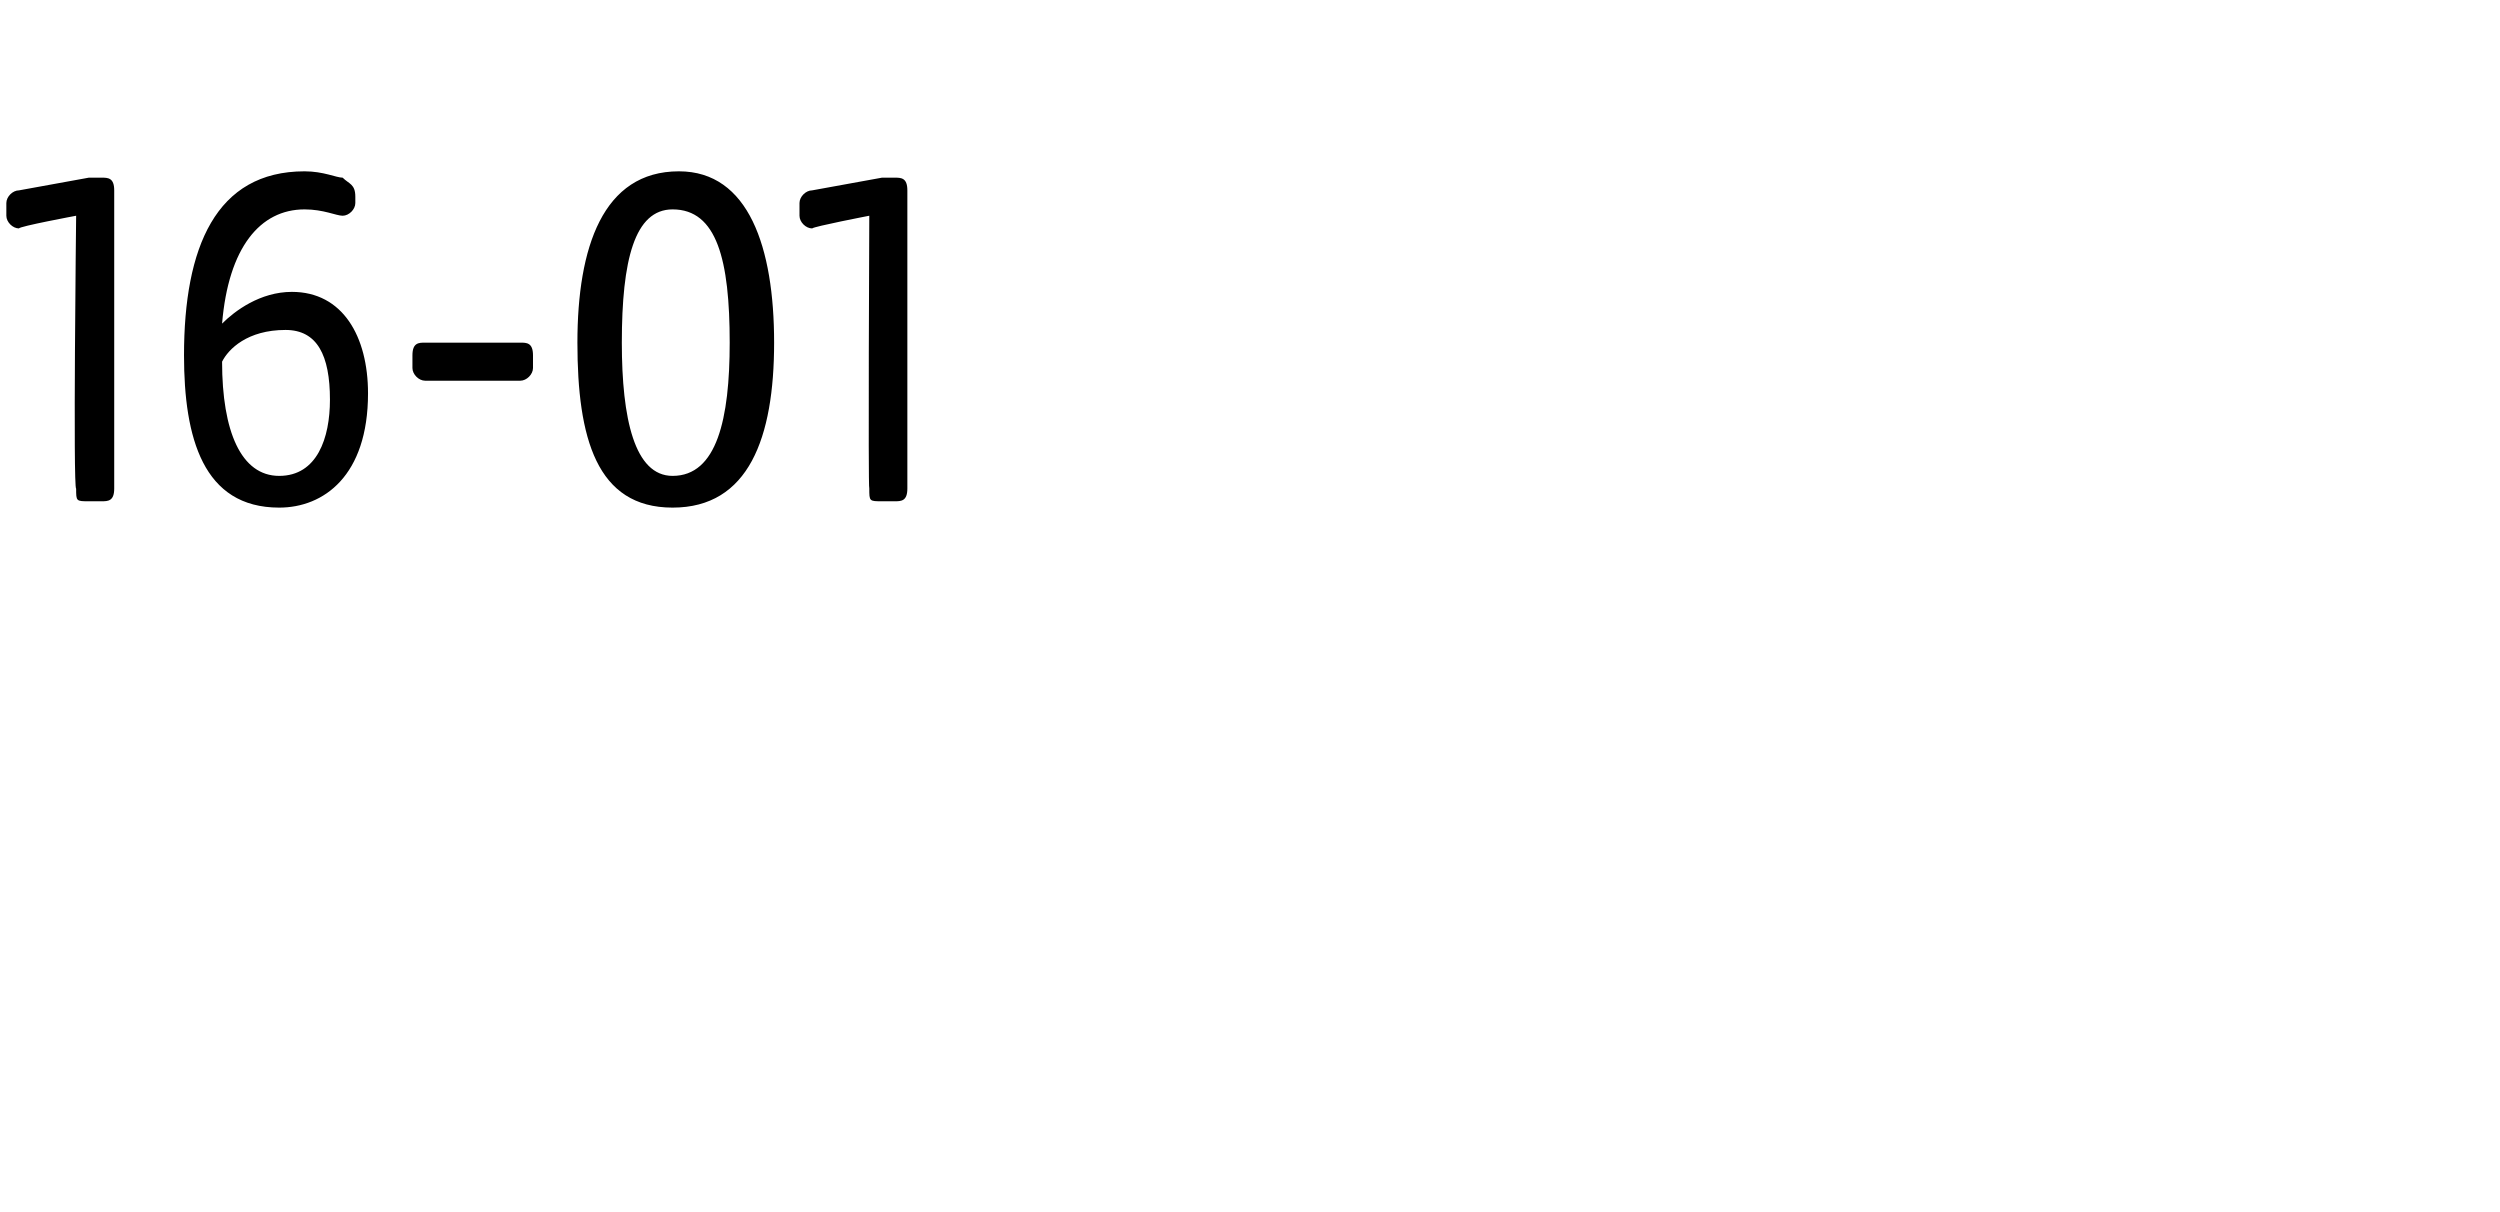 <?xml version="1.0" standalone="no"?><!DOCTYPE svg PUBLIC "-//W3C//DTD SVG 1.1//EN" "http://www.w3.org/Graphics/SVG/1.1/DTD/svg11.dtd"><svg xmlns="http://www.w3.org/2000/svg" version="1.1" width="39.4px" height="19.1px" viewBox="0 -2 39.4 19.1" style="top:-2px">  <desc>16 01</desc>  <defs/>  <g id="Polygon56466">    <path d="M 1.2 5.7 C 1.15 5.71 1.2 1.4 1.2 1.4 C 1.2 1.4 0.29 1.57 0.3 1.6 C 0.2 1.6 0.1 1.5 0.1 1.4 C 0.1 1.4 0.1 1.2 0.1 1.2 C 0.1 1.1 0.2 1 0.3 1 C 0.3 1 1.4 0.8 1.4 0.8 C 1.5 0.8 1.6 0.8 1.6 0.8 C 1.7 0.8 1.8 0.8 1.8 1 C 1.8 1 1.8 5.7 1.8 5.7 C 1.8 5.9 1.7 5.9 1.6 5.9 C 1.6 5.9 1.4 5.9 1.4 5.9 C 1.2 5.9 1.2 5.9 1.2 5.7 Z M 2.9 3.6 C 2.9 1.9 3.4 0.7 4.8 0.7 C 5.1 0.7 5.3 0.8 5.4 0.8 C 5.5 0.9 5.6 0.9 5.6 1.1 C 5.6 1.1 5.6 1.2 5.6 1.2 C 5.6 1.3 5.5 1.4 5.4 1.4 C 5.3 1.4 5.1 1.3 4.8 1.3 C 4.1 1.3 3.6 1.9 3.5 3.1 C 3.7 2.9 4.1 2.6 4.6 2.6 C 5.4 2.6 5.8 3.3 5.8 4.2 C 5.8 5.5 5.1 6 4.4 6 C 3.2 6 2.9 4.9 2.9 3.6 Z M 4.4 5.5 C 5 5.5 5.2 4.9 5.2 4.3 C 5.2 3.6 5 3.2 4.5 3.2 C 3.9 3.2 3.6 3.5 3.5 3.7 C 3.5 4.8 3.8 5.5 4.4 5.5 Z M 6.5 3.8 C 6.5 3.8 6.5 3.6 6.5 3.6 C 6.5 3.4 6.6 3.4 6.7 3.4 C 6.7 3.4 8.2 3.4 8.2 3.4 C 8.3 3.4 8.4 3.4 8.4 3.6 C 8.4 3.6 8.4 3.8 8.4 3.8 C 8.4 3.9 8.3 4 8.2 4 C 8.2 4 6.7 4 6.7 4 C 6.6 4 6.5 3.9 6.5 3.8 Z M 9.1 3.4 C 9.1 1.9 9.5 0.7 10.7 0.7 C 11.8 0.7 12.2 1.9 12.2 3.4 C 12.2 4.9 11.8 6 10.6 6 C 9.4 6 9.1 4.9 9.1 3.4 Z M 10.6 5.5 C 11.3 5.5 11.5 4.6 11.5 3.4 C 11.5 2.1 11.3 1.3 10.6 1.3 C 10 1.3 9.8 2.1 9.8 3.4 C 9.8 4.6 10 5.5 10.6 5.5 Z M 13.7 5.7 C 13.68 5.71 13.7 1.4 13.7 1.4 C 13.7 1.4 12.82 1.57 12.8 1.6 C 12.7 1.6 12.6 1.5 12.6 1.4 C 12.6 1.4 12.6 1.2 12.6 1.2 C 12.6 1.1 12.7 1 12.8 1 C 12.8 1 13.9 0.8 13.9 0.8 C 14 0.8 14.1 0.8 14.1 0.8 C 14.2 0.8 14.3 0.8 14.3 1 C 14.3 1 14.3 5.7 14.3 5.7 C 14.3 5.9 14.2 5.9 14.1 5.9 C 14.1 5.9 13.9 5.9 13.9 5.9 C 13.7 5.9 13.7 5.9 13.7 5.7 Z " stroke="none" fill="#000"/>  </g></svg>